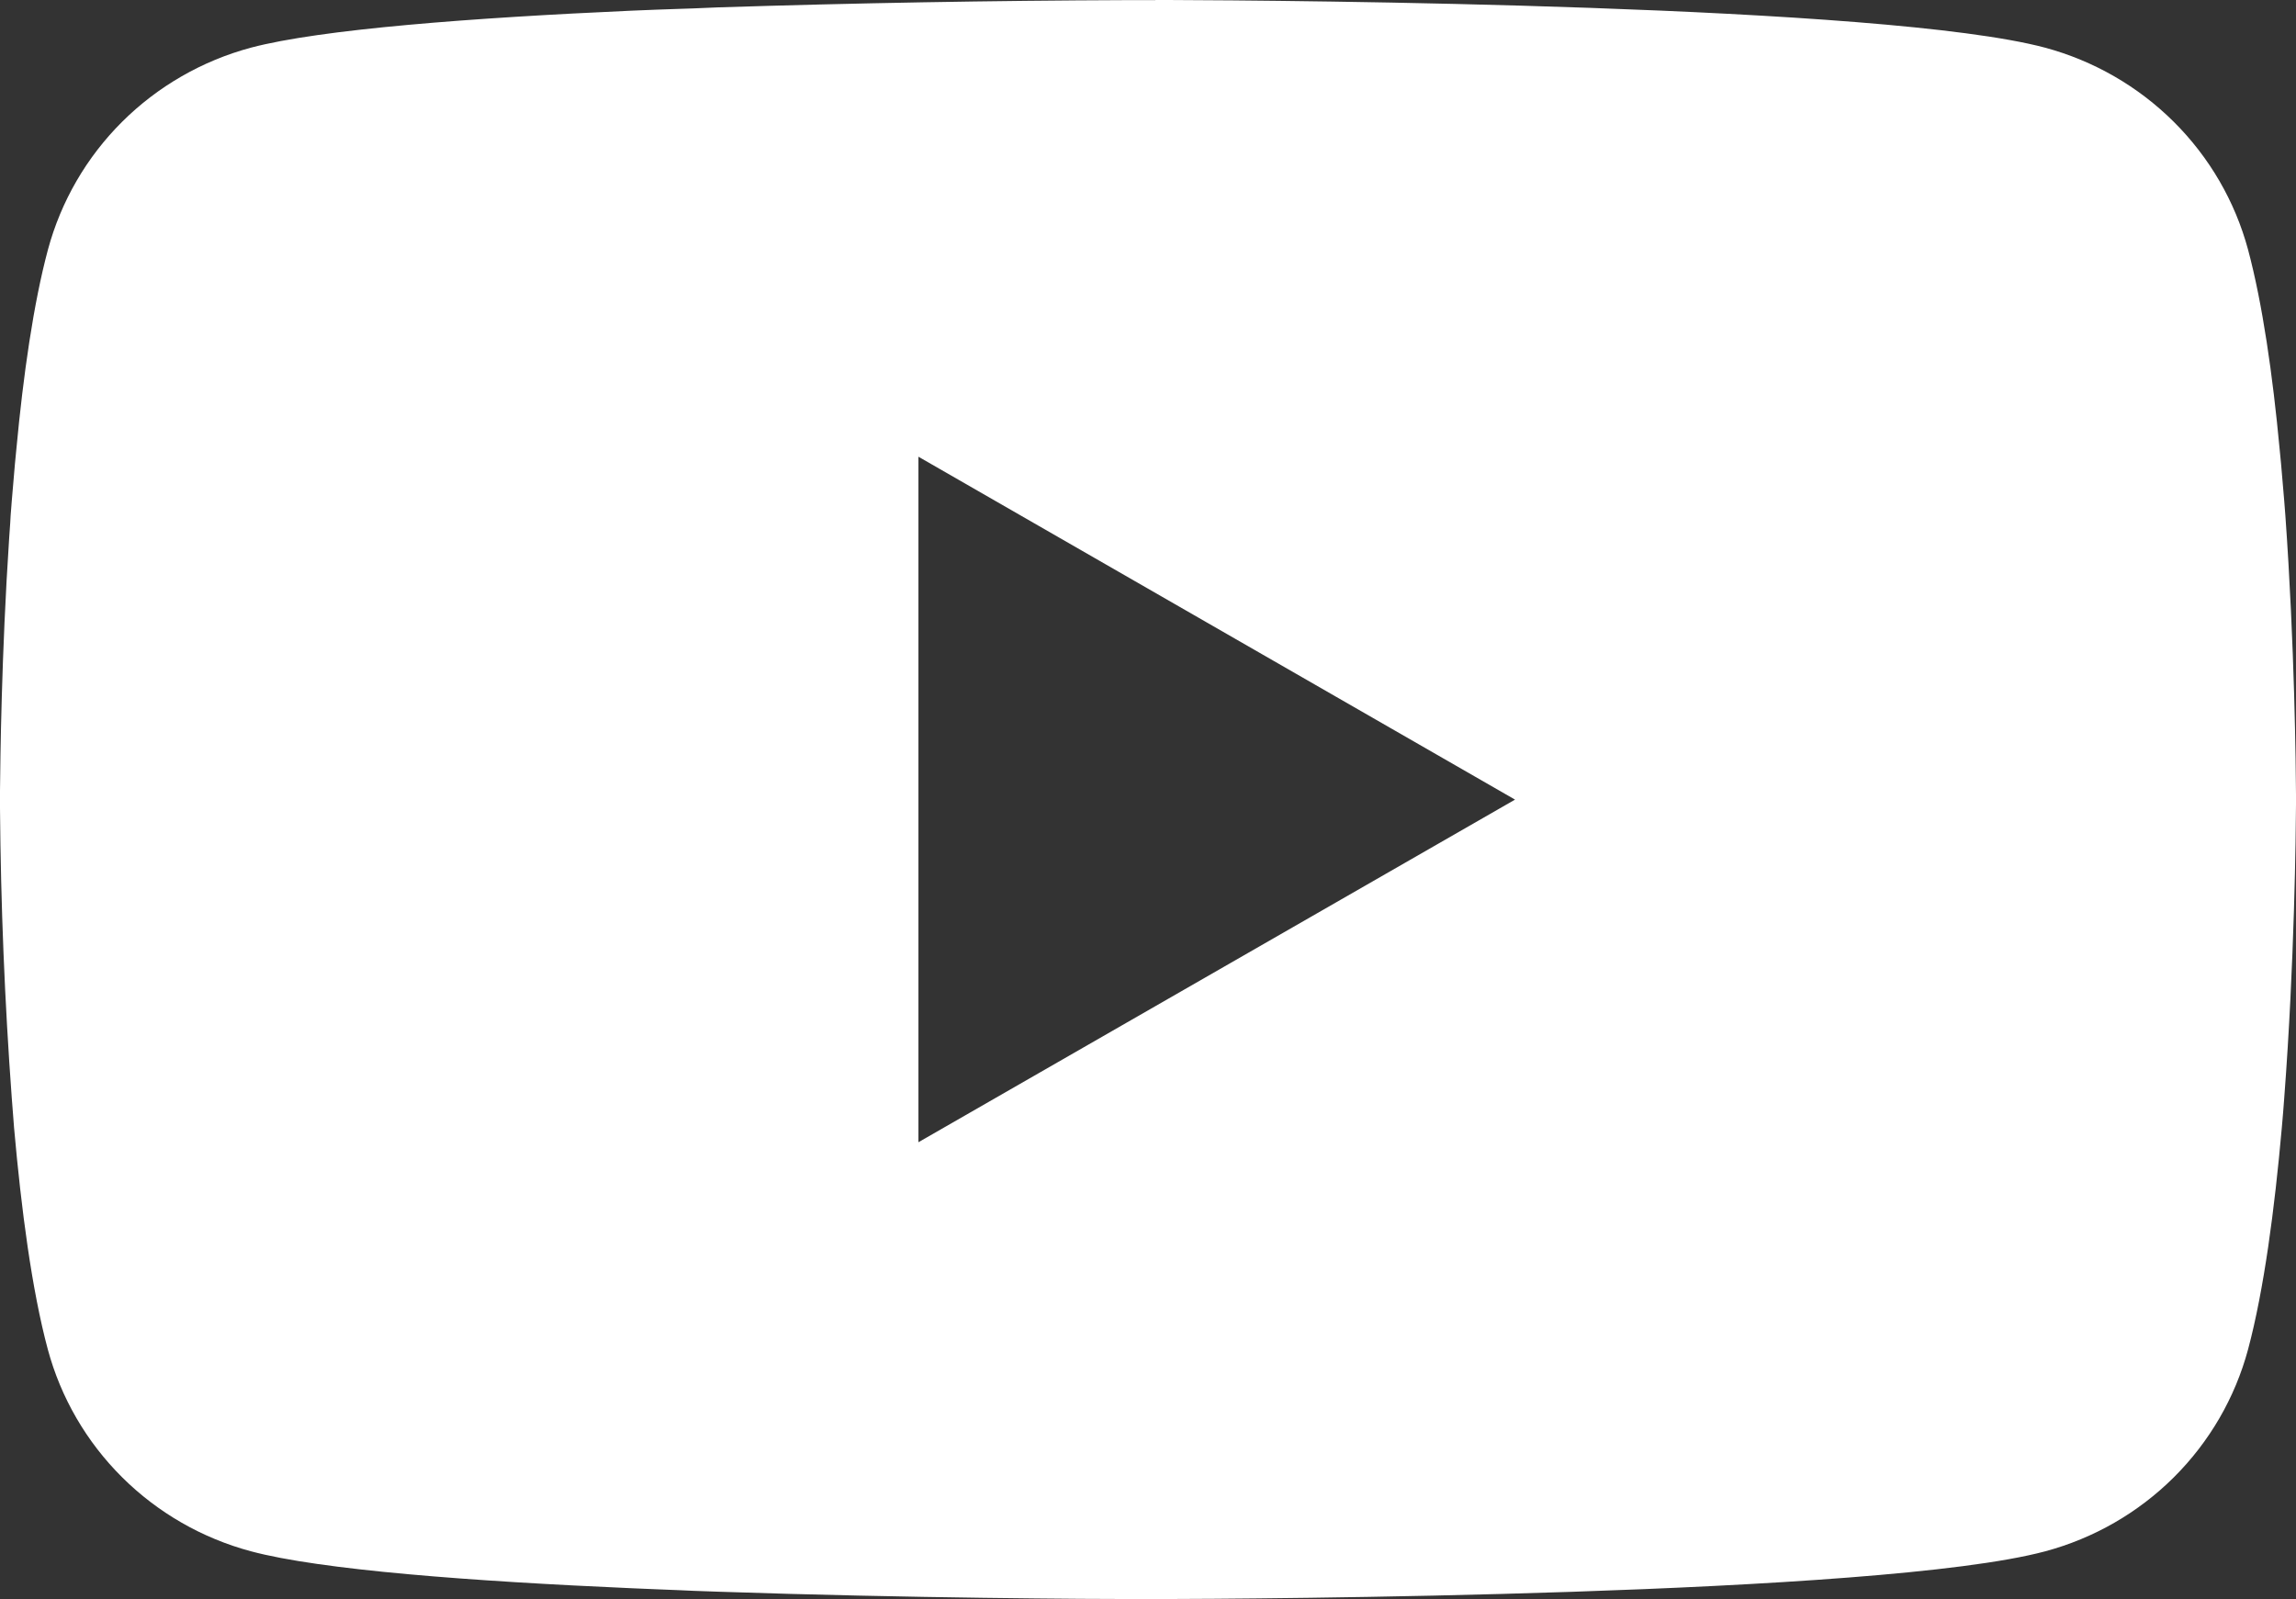 <svg width="56" height="39" viewBox="0 0 56 39" fill="none" xmlns="http://www.w3.org/2000/svg">
<rect x="0" y="0" width="56" height="39" fill="#333333" stroke="none"/>
<path d="M28.18 0H28.492C31.369 0.01 45.947 0.115 49.878 1.162C51.066 1.482 52.149 2.106 53.018 2.97C53.888 3.835 54.513 4.911 54.831 6.09C55.184 7.409 55.433 9.154 55.601 10.955L55.636 11.316L55.713 12.218L55.741 12.579C55.968 15.751 55.996 18.721 56 19.37V19.63C55.996 20.303 55.965 23.475 55.713 26.778L55.685 27.143L55.654 27.504C55.478 29.489 55.219 31.46 54.831 32.91C54.514 34.09 53.889 35.166 53.02 36.031C52.15 36.896 51.067 37.519 49.878 37.837C45.818 38.92 30.385 38.996 28.247 39H27.75C26.668 39 22.195 38.979 17.505 38.82L16.91 38.799L16.605 38.785L16.006 38.761L15.408 38.736C11.523 38.566 7.823 38.292 6.118 37.834C4.93 37.516 3.847 36.893 2.978 36.029C2.108 35.164 1.484 34.089 1.166 32.91C0.777 31.463 0.518 29.489 0.343 27.504L0.315 27.139L0.287 26.778C0.114 24.427 0.019 22.071 0 19.713L0 19.287C0.007 18.541 0.035 15.962 0.224 13.117L0.249 12.759L0.259 12.579L0.287 12.218L0.364 11.316L0.399 10.955C0.567 9.154 0.816 7.405 1.169 6.09C1.487 4.91 2.111 3.834 2.98 2.969C3.85 2.104 4.933 1.481 6.122 1.162C7.826 0.711 11.526 0.434 15.412 0.26L16.006 0.236L16.608 0.215L16.91 0.205L17.508 0.18C20.839 0.074 24.172 0.015 27.505 0.003H28.18V0ZM22.401 11.139V27.858L36.952 19.502L22.401 11.139Z" fill="white"/>
</svg>

